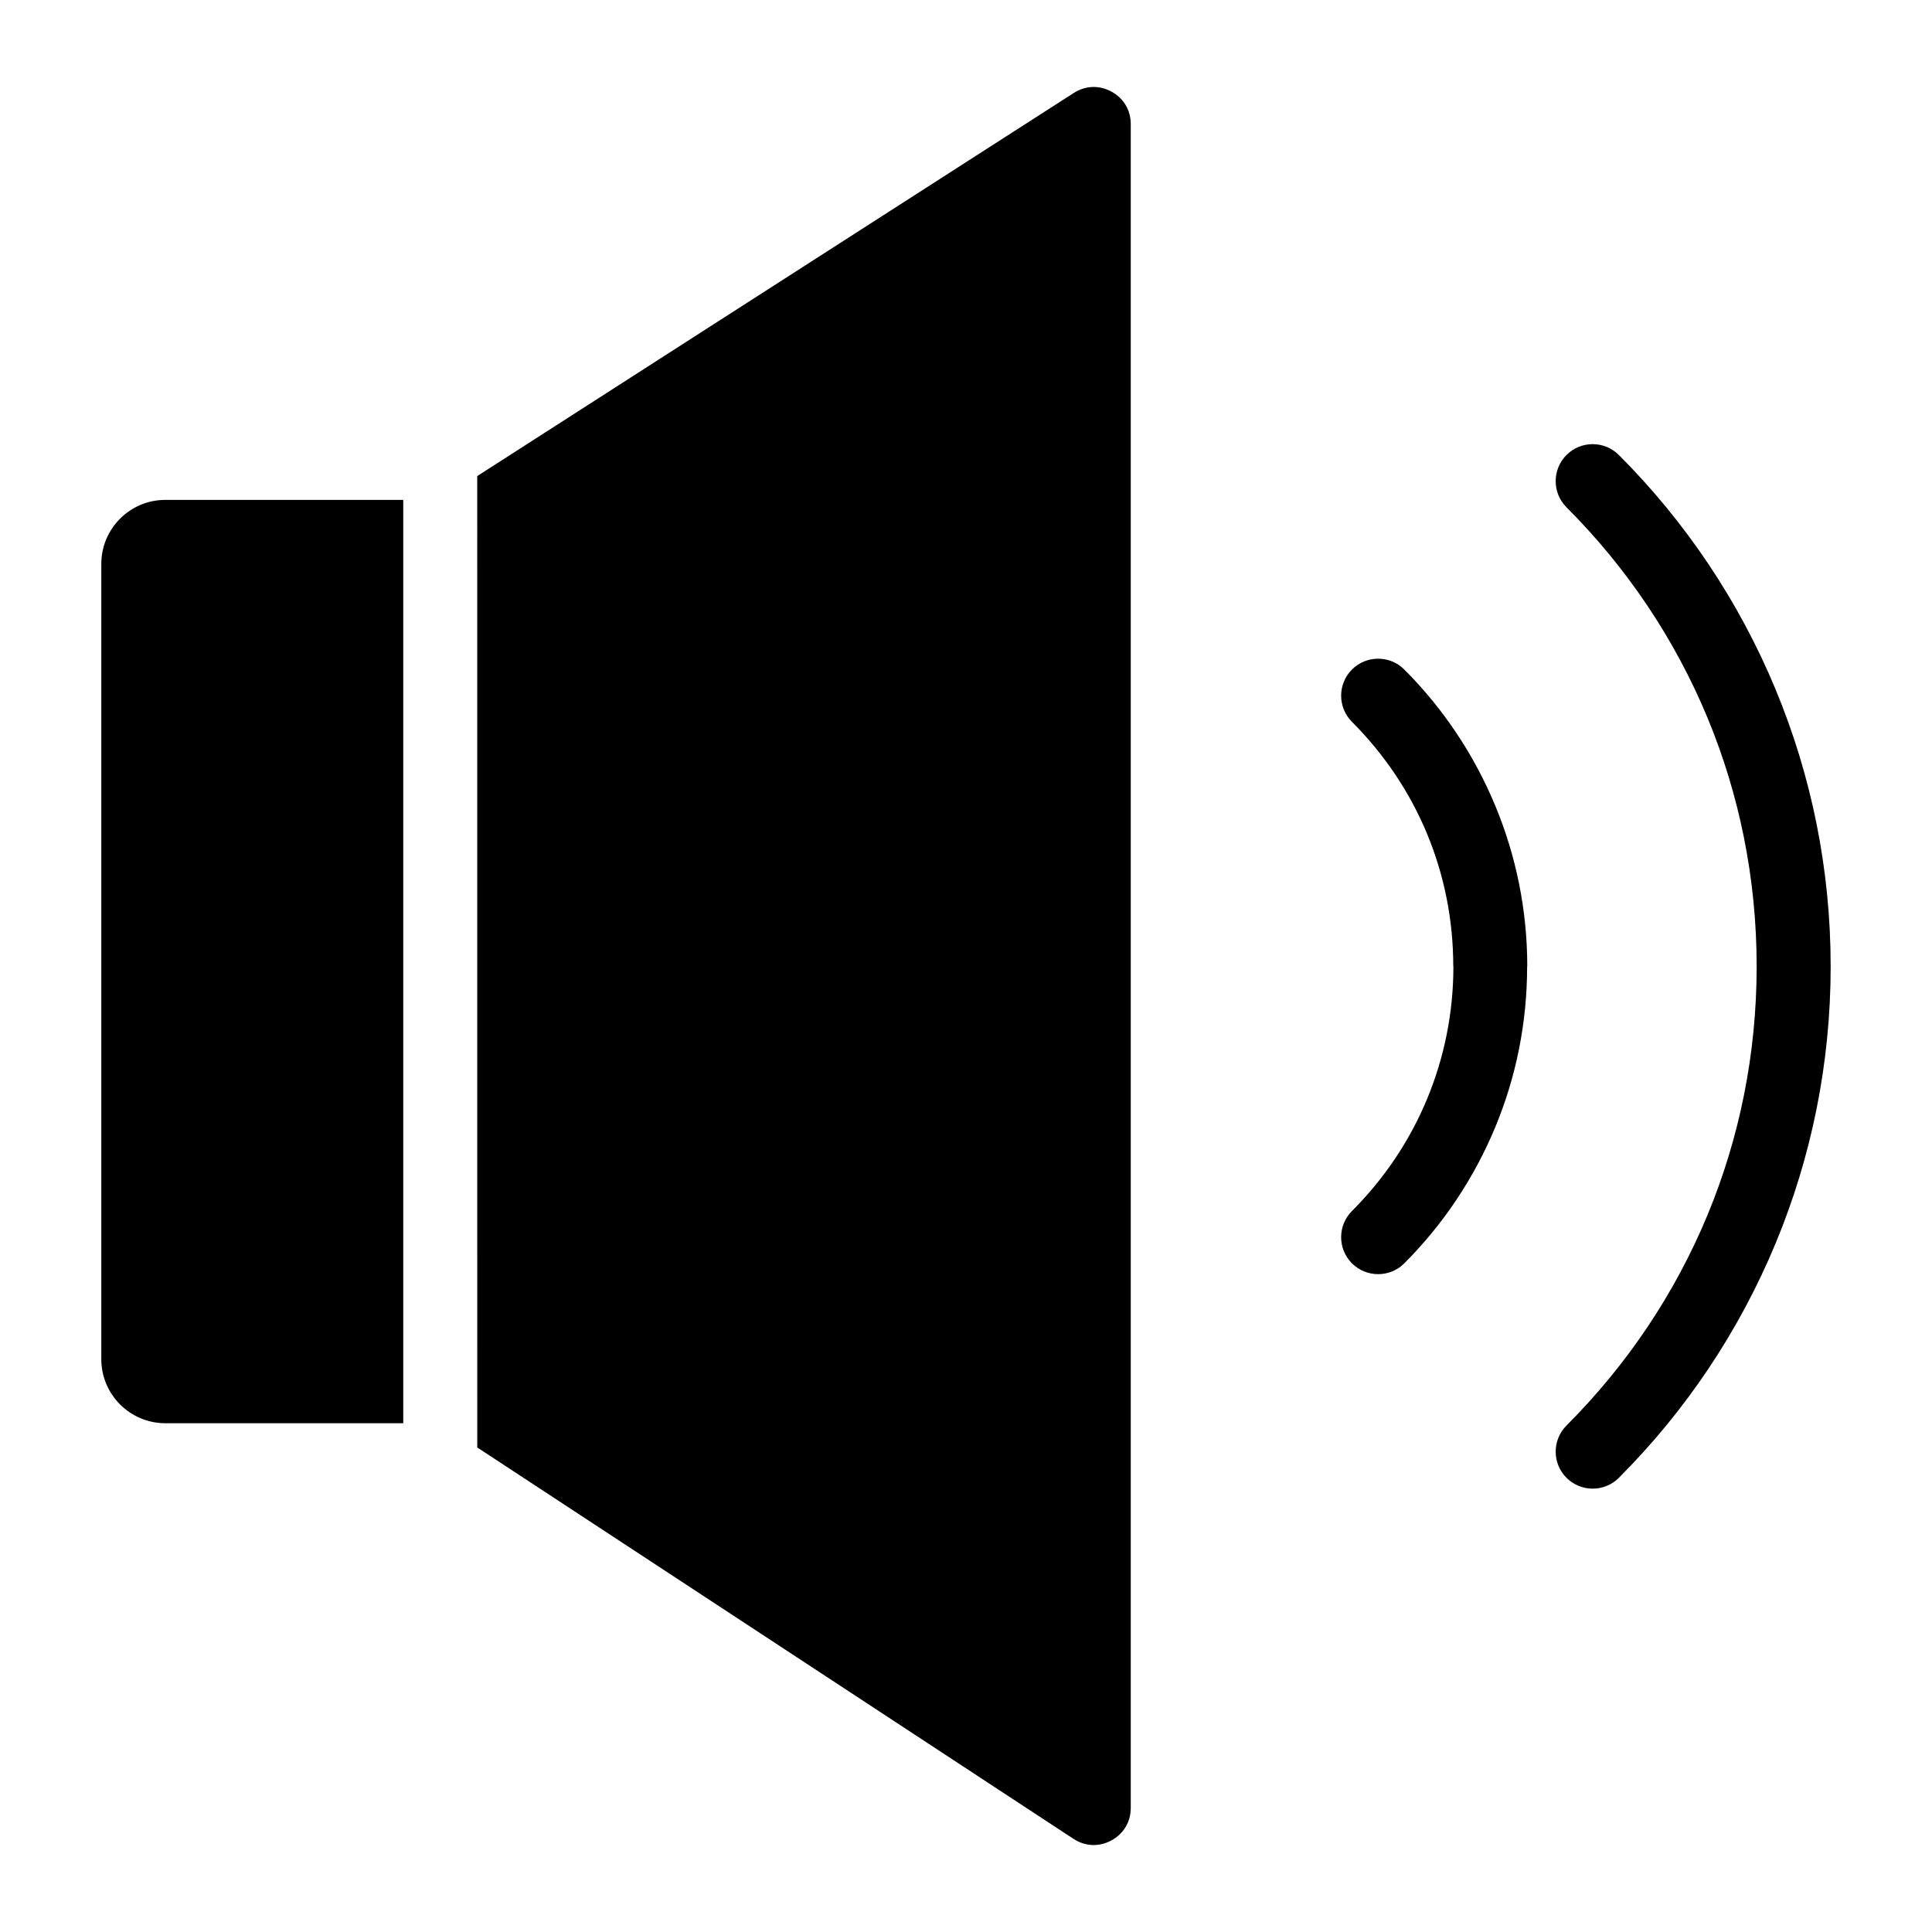 <?xml version="1.0" encoding="UTF-8"?>
<!-- Uploaded to: ICON Repo, www.iconrepo.com, Generator: ICON Repo Mixer Tools -->
<svg fill="#000000" width="800px" height="800px" version="1.1" viewBox="144 144 512 512" xmlns="http://www.w3.org/2000/svg">
 <path d="m559.14 278.44c-3.824-3.824-3.824-10.035 0-13.867 3.824-3.824 10.035-3.824 13.867 0 17.629 17.629 31.859 38.746 41.602 62.27 9.367 22.613 14.535 47.363 14.535 73.262 0 25.898-5.168 50.648-14.535 73.262-9.742 23.516-23.973 44.633-41.602 62.27-3.824 3.824-10.035 3.824-13.867 0-3.824-3.824-3.824-10.035 0-13.867 15.906-15.906 28.695-34.84 37.387-55.832 8.383-20.23 13.004-42.469 13.004-65.836 0-23.371-4.625-45.602-13.004-65.836-8.695-20.98-21.484-39.918-37.387-55.824zm-288.67-8.273 158.09-101.53c3.098-1.988 6.766-2.121 9.996-0.355 3.234 1.762 5.106 4.922 5.106 8.602v446.23c0 3.699-1.895 6.871-5.148 8.629-3.254 1.758-6.941 1.594-10.035-0.43l-158-103.72zm-19.605 251h-63.082c-9.316 0-16.934-7.621-16.934-16.934v-210.82c0-9.316 7.621-16.934 16.934-16.934h63.082zm251.42-185.87c-3.824-3.824-3.824-10.035 0-13.867 3.824-3.824 10.035-3.824 13.867 0 10.219 10.219 18.473 22.484 24.141 36.164 5.449 13.145 8.449 27.512 8.449 42.52h-0.035c0 15.074-2.992 29.43-8.414 42.52-5.668 13.68-13.922 25.945-24.141 36.164-3.824 3.824-10.035 3.824-13.867 0-3.824-3.824-3.824-10.035 0-13.867 8.492-8.492 15.309-18.578 19.926-29.73 4.481-10.82 6.957-22.676 6.957-35.09h-0.035c0-12.48-2.461-24.324-6.918-35.09-4.621-11.148-11.438-21.23-19.93-29.723z" fill-rule="evenodd"/>
</svg>